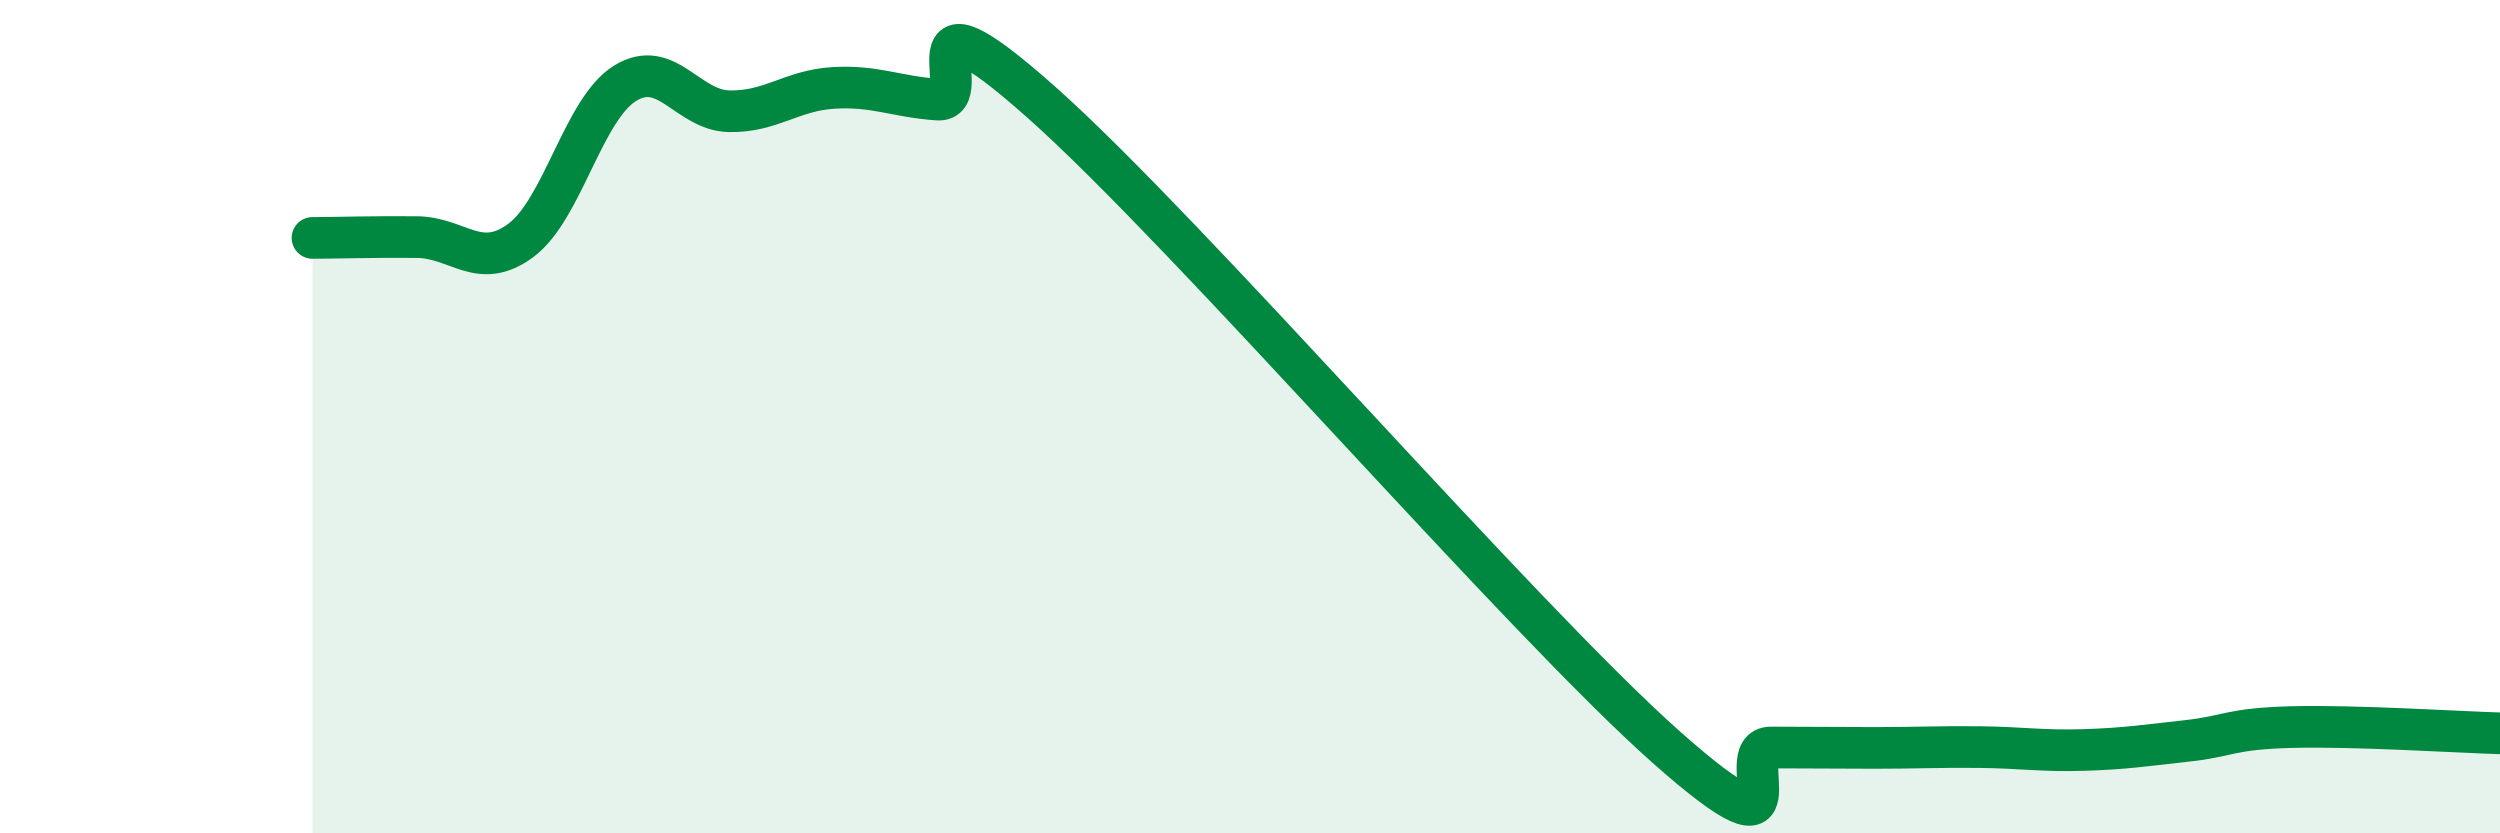 
    <svg width="60" height="20" viewBox="0 0 60 20" xmlns="http://www.w3.org/2000/svg">
      <path
        d="M 7.5,5.71 C 8,5.71 9,5.68 10,5.69 C 11,5.7 11.5,6.51 12.5,5.77 C 13.5,5.03 14,2.62 15,2 C 16,1.38 16.5,2.65 17.5,2.67 C 18.5,2.69 19,2.17 20,2.11 C 21,2.05 21.5,2.32 22.5,2.39 C 23.5,2.46 21.5,-0.65 25,2.46 C 28.5,5.57 36.5,14.84 40,17.94 C 43.5,21.04 41.5,17.94 42.5,17.94 C 43.5,17.94 44,17.95 45,17.95 C 46,17.95 46.5,17.92 47.5,17.93 C 48.5,17.94 49,18.03 50,18 C 51,17.97 51.5,17.89 52.5,17.78 C 53.5,17.67 53.5,17.49 55,17.45 C 56.5,17.41 59,17.57 60,17.6L60 20L7.5 20Z"
        fill="#008740"
        opacity="0.1"
        stroke-linecap="round"
        stroke-linejoin="round"
      />
      <path
        d="M 7.5,5.71 C 8,5.71 9,5.68 10,5.69 C 11,5.7 11.5,6.51 12.5,5.77 C 13.5,5.03 14,2.62 15,2 C 16,1.38 16.5,2.65 17.5,2.67 C 18.5,2.69 19,2.17 20,2.11 C 21,2.05 21.5,2.32 22.5,2.39 C 23.5,2.46 21.5,-0.65 25,2.46 C 28.5,5.57 36.5,14.84 40,17.94 C 43.5,21.04 41.5,17.94 42.5,17.94 C 43.5,17.94 44,17.95 45,17.95 C 46,17.95 46.5,17.92 47.5,17.93 C 48.5,17.94 49,18.03 50,18 C 51,17.97 51.5,17.89 52.5,17.78 C 53.5,17.67 53.5,17.49 55,17.45 C 56.5,17.41 59,17.57 60,17.6"
        stroke="#008740"
        stroke-width="1"
        fill="none"
        stroke-linecap="round"
        stroke-linejoin="round"
      />
    </svg>
  